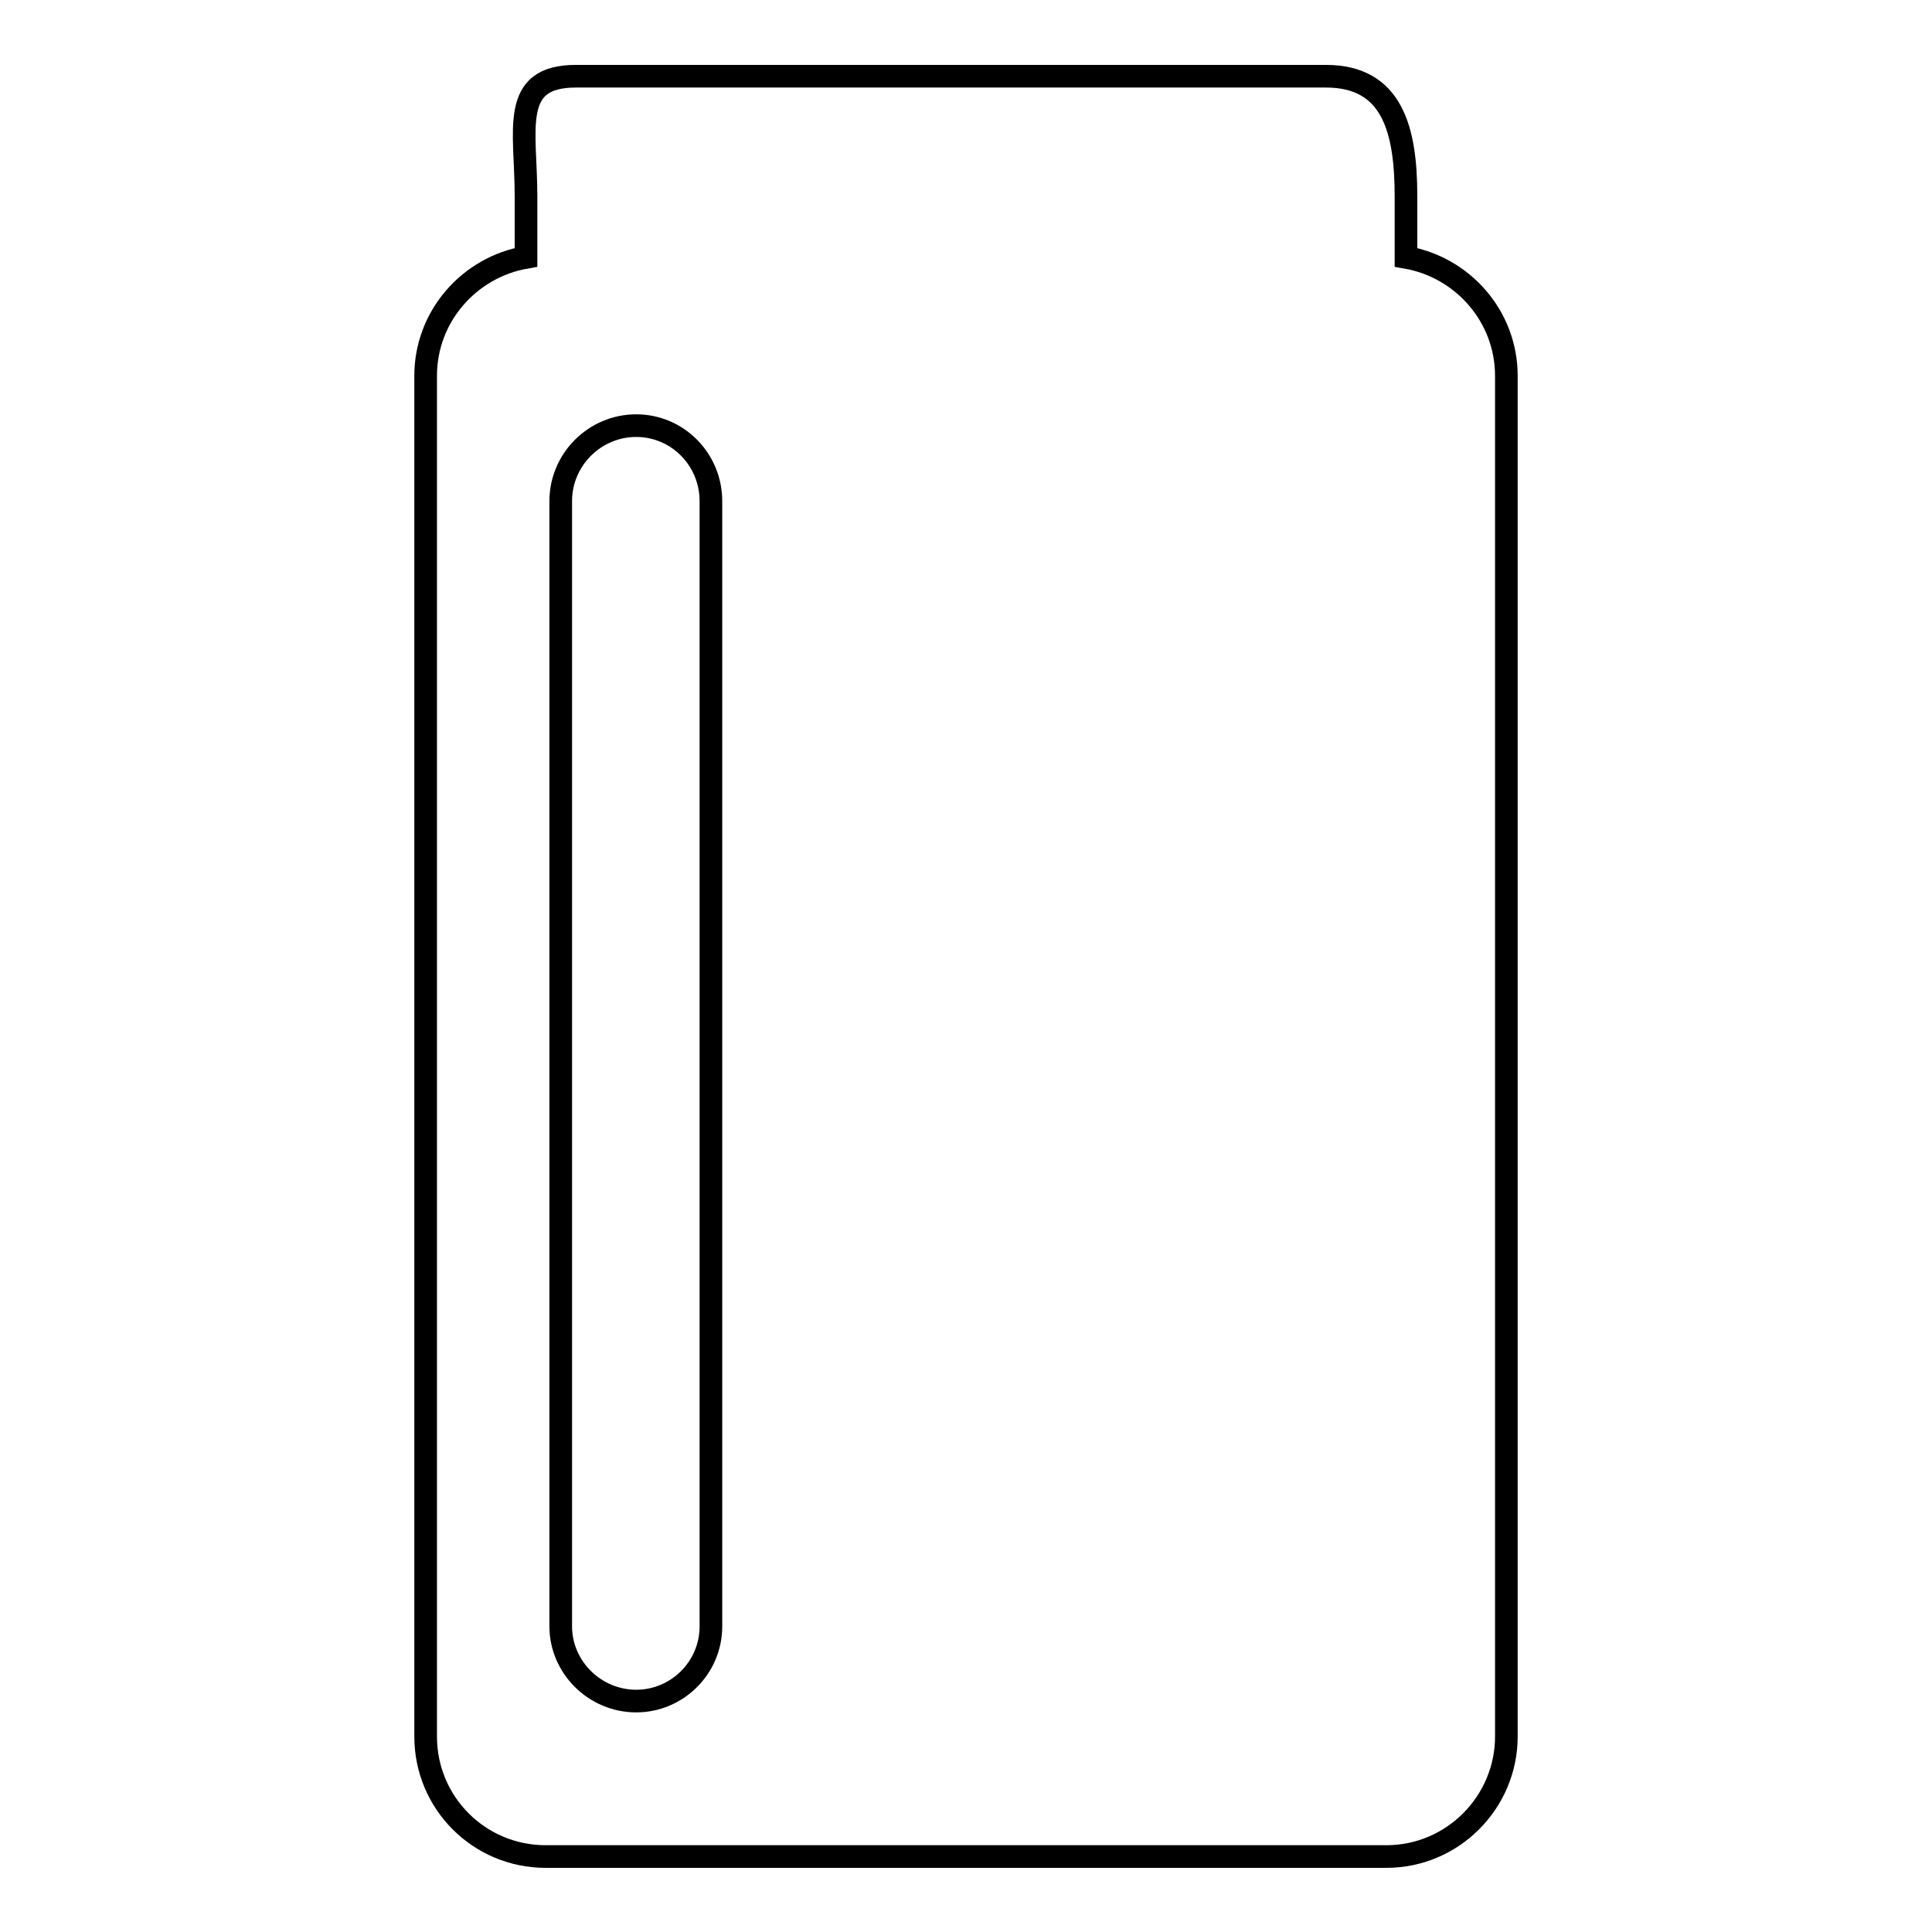 <?xml version="1.0" encoding="utf-8"?>
<!-- Svg Vector Icons : http://www.onlinewebfonts.com/icon -->
<!DOCTYPE svg PUBLIC "-//W3C//DTD SVG 1.1//EN" "http://www.w3.org/Graphics/SVG/1.1/DTD/svg11.dtd">
<svg version="1.1" xmlns="http://www.w3.org/2000/svg" xmlns:xlink="http://www.w3.org/1999/xlink" x="0px" y="0px" viewBox="0 0 256 256" enable-background="new 0 0 256 256" xml:space="preserve">
<g><g><g><g id="b177_bottle"><path stroke-width="3" fill-opacity="0" stroke="#000000"  d="M186.3,34.1c0-0.1,0-0.1,0-0.2v-7.9c0-8.8-1.8-15.9-10.6-15.9H76.3c-8.8,0-6.6,7.1-6.6,15.9v7.9c0,0.1,0,0.1,0,0.2c-7.5,1.3-13.3,7.8-13.3,15.7v180.3c0,8.8,7.1,15.9,15.9,15.9h111.4c8.8,0,15.9-7.2,15.9-15.9V49.8C199.6,41.9,193.8,35.4,186.3,34.1z M94.2,215.5c0,5.5-4.5,9.9-9.9,9.9c-5.5,0-10-4.5-10-9.9V66.4c0-5.5,4.5-10,10-10c5.5,0,9.9,4.5,9.9,10V215.5z"/></g><g id="Capa_1_198_"></g></g><g></g><g></g><g></g><g></g><g></g><g></g><g></g><g></g><g></g><g></g><g></g><g></g><g></g><g></g><g></g></g></g>
</svg>
